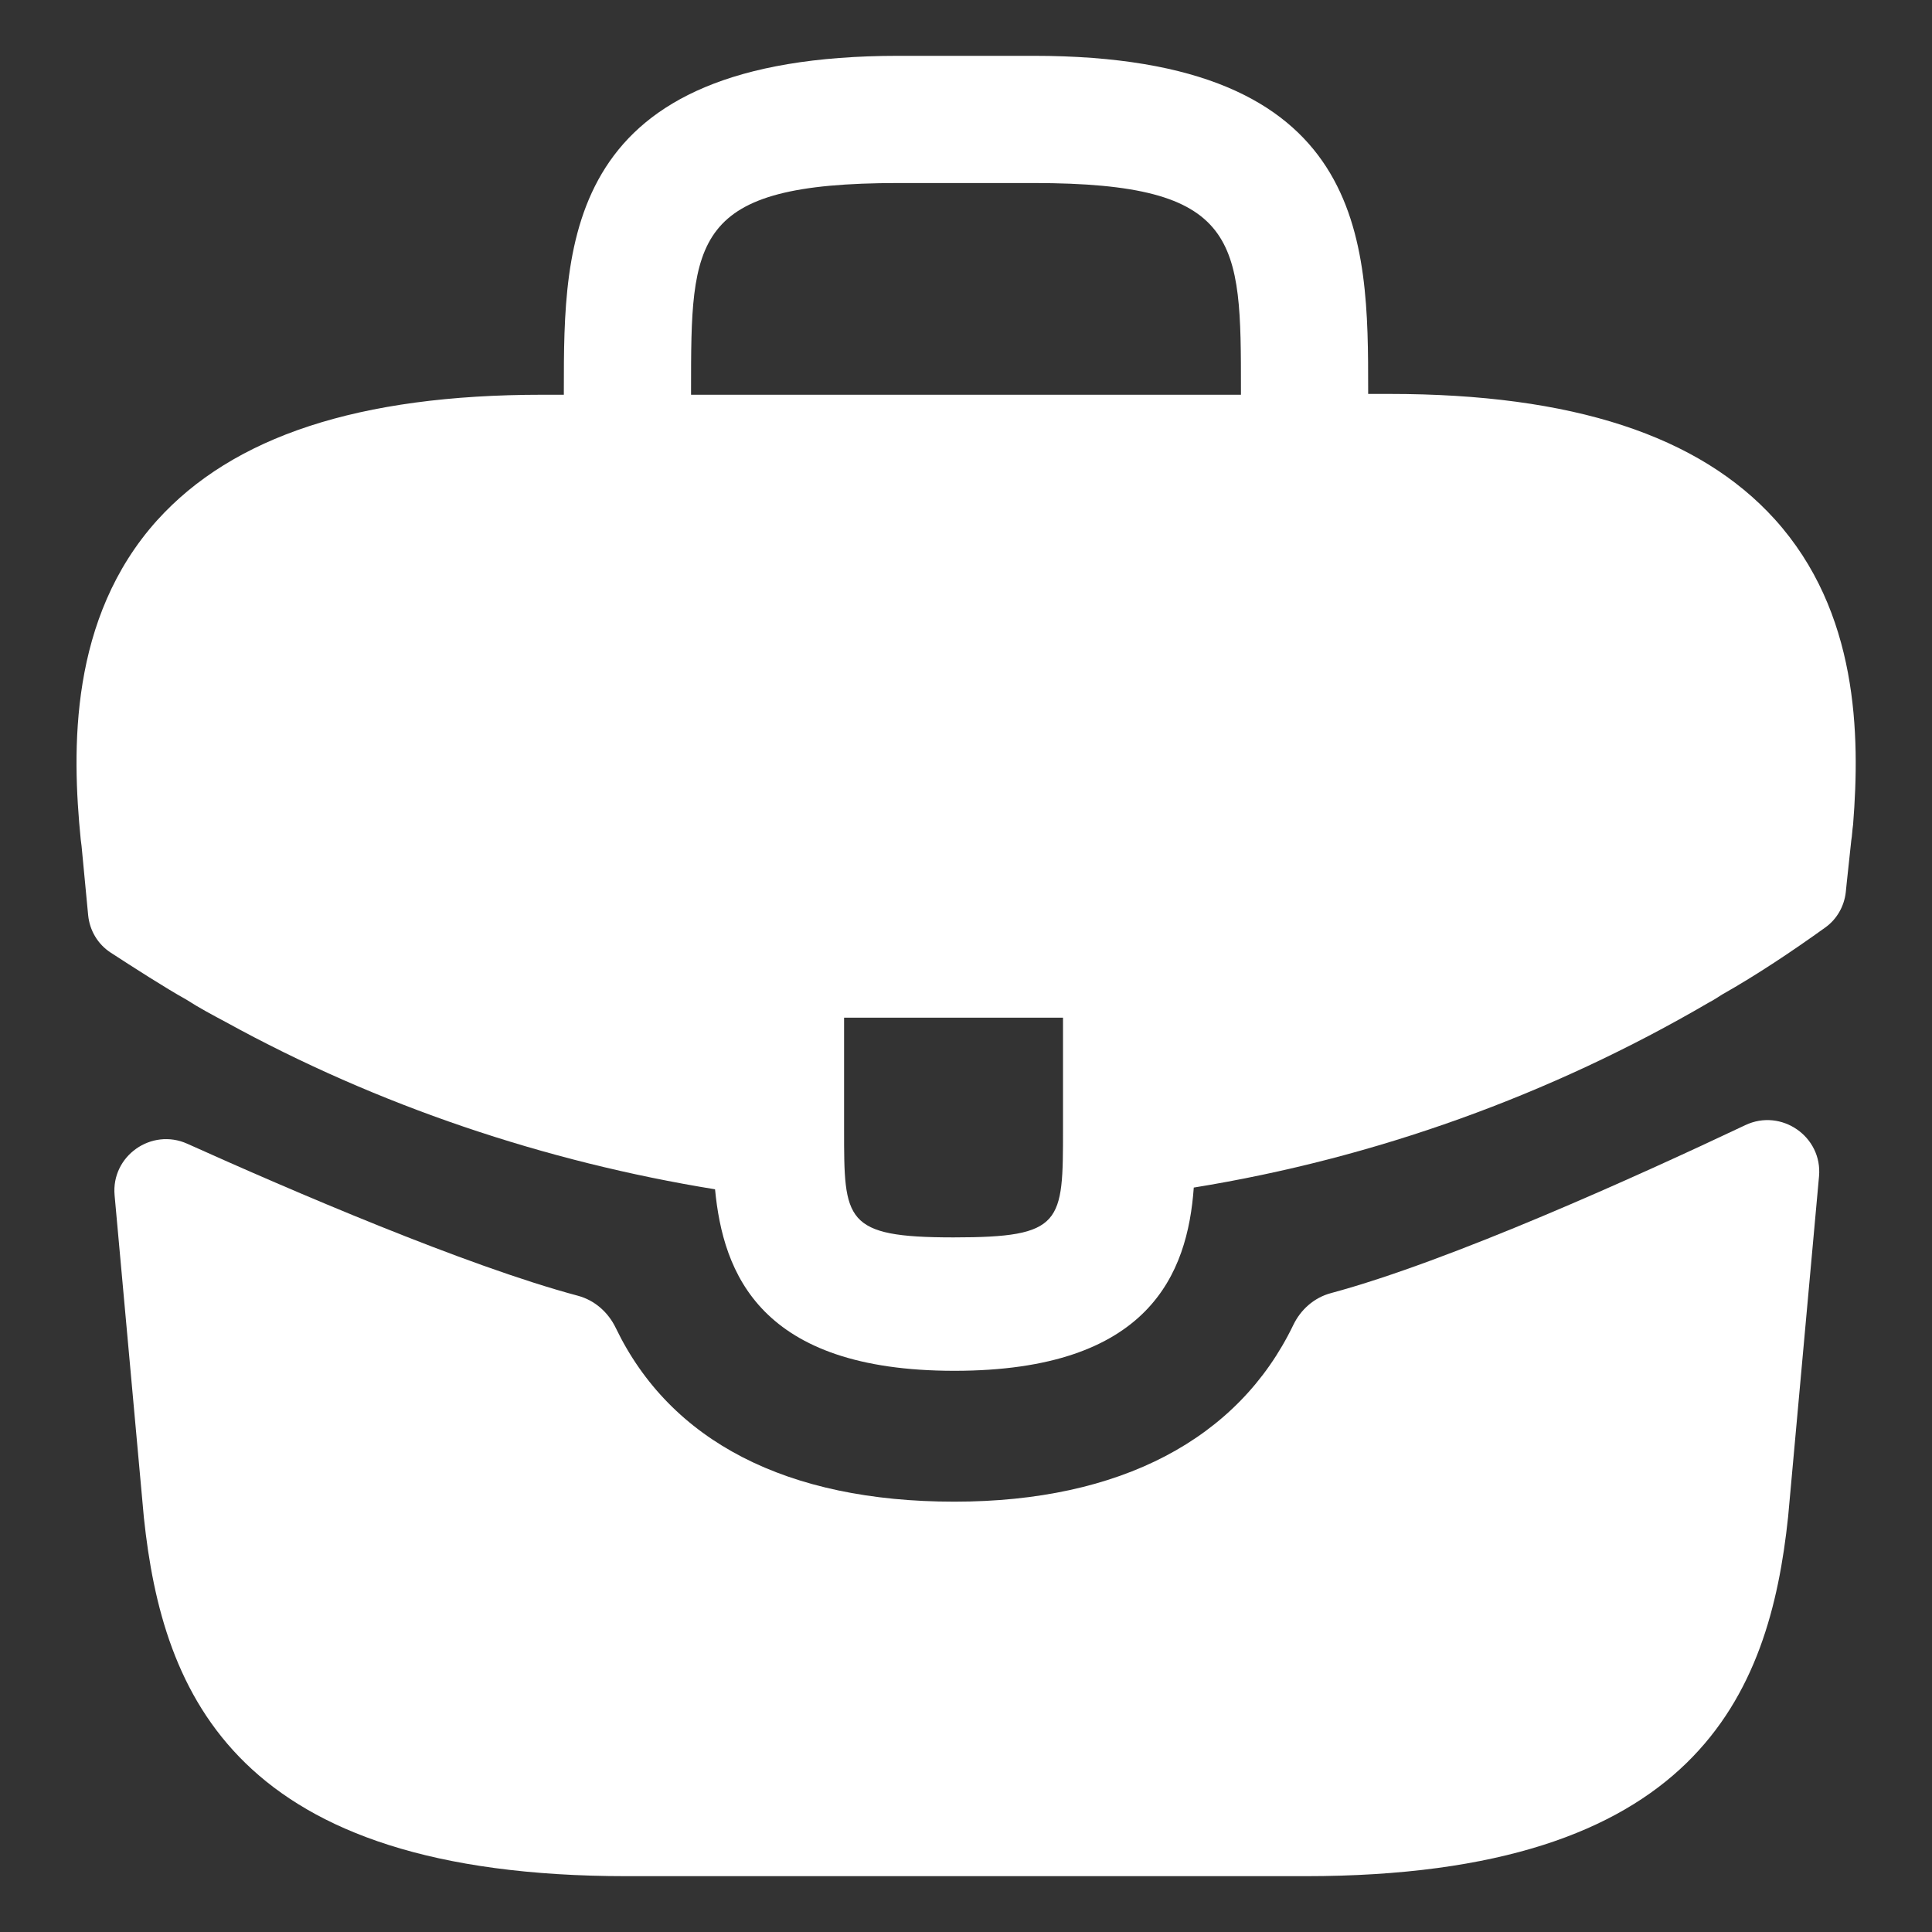 <svg width="19" height="19" viewBox="0 0 19 19" fill="none" xmlns="http://www.w3.org/2000/svg">
<rect x="0" y="0" width="19" height="19" fill="#333333" stroke="none"/>
<path d="M17.454 5.107C16.71 4.285 15.467 3.874 13.665 3.874H13.455V3.839C13.455 2.369 13.455 0.549 10.165 0.549H8.835C5.545 0.549 5.545 2.377 5.545 3.839V3.882H5.335C3.524 3.882 2.29 4.294 1.546 5.116C0.68 6.079 0.706 7.374 0.794 8.257L0.802 8.319L0.867 9.001C0.882 9.151 0.962 9.286 1.088 9.368C1.3 9.506 1.633 9.72 1.835 9.832C1.957 9.911 2.089 9.981 2.22 10.051C3.716 10.874 5.361 11.425 7.032 11.696C7.111 12.519 7.47 13.481 9.386 13.481C11.302 13.481 11.679 12.527 11.74 11.679C13.525 11.39 15.249 10.769 16.806 9.859C16.859 9.832 16.894 9.806 16.937 9.78C17.277 9.588 17.628 9.353 17.951 9.121C18.064 9.04 18.136 8.914 18.152 8.775L18.162 8.677L18.206 8.266C18.215 8.214 18.215 8.17 18.224 8.109C18.294 7.225 18.276 6.017 17.454 5.107ZM10.454 11.101C10.454 12.029 10.454 12.169 9.377 12.169C8.301 12.169 8.301 12.002 8.301 11.11V10.008H10.454V11.101ZM6.796 3.839C6.796 2.351 6.796 1.8 8.835 1.8H10.165C12.204 1.8 12.204 2.36 12.204 3.839V3.882H6.796V3.839Z" fill="white"/>
<path d="M17.164 11.065C17.518 10.897 17.924 11.178 17.889 11.568L17.585 14.916C17.401 16.666 16.684 18.451 12.834 18.451H6.166C2.316 18.451 1.599 16.666 1.415 14.925L1.127 11.755C1.092 11.369 1.489 11.089 1.842 11.248C2.848 11.701 4.582 12.449 5.684 12.743C5.848 12.787 5.981 12.905 6.055 13.058C6.592 14.174 7.738 14.768 9.386 14.768C11.018 14.768 12.178 14.151 12.718 13.032C12.791 12.879 12.924 12.761 13.089 12.717C14.26 12.402 16.11 11.564 17.164 11.065Z" fill="white"/>
</svg>
